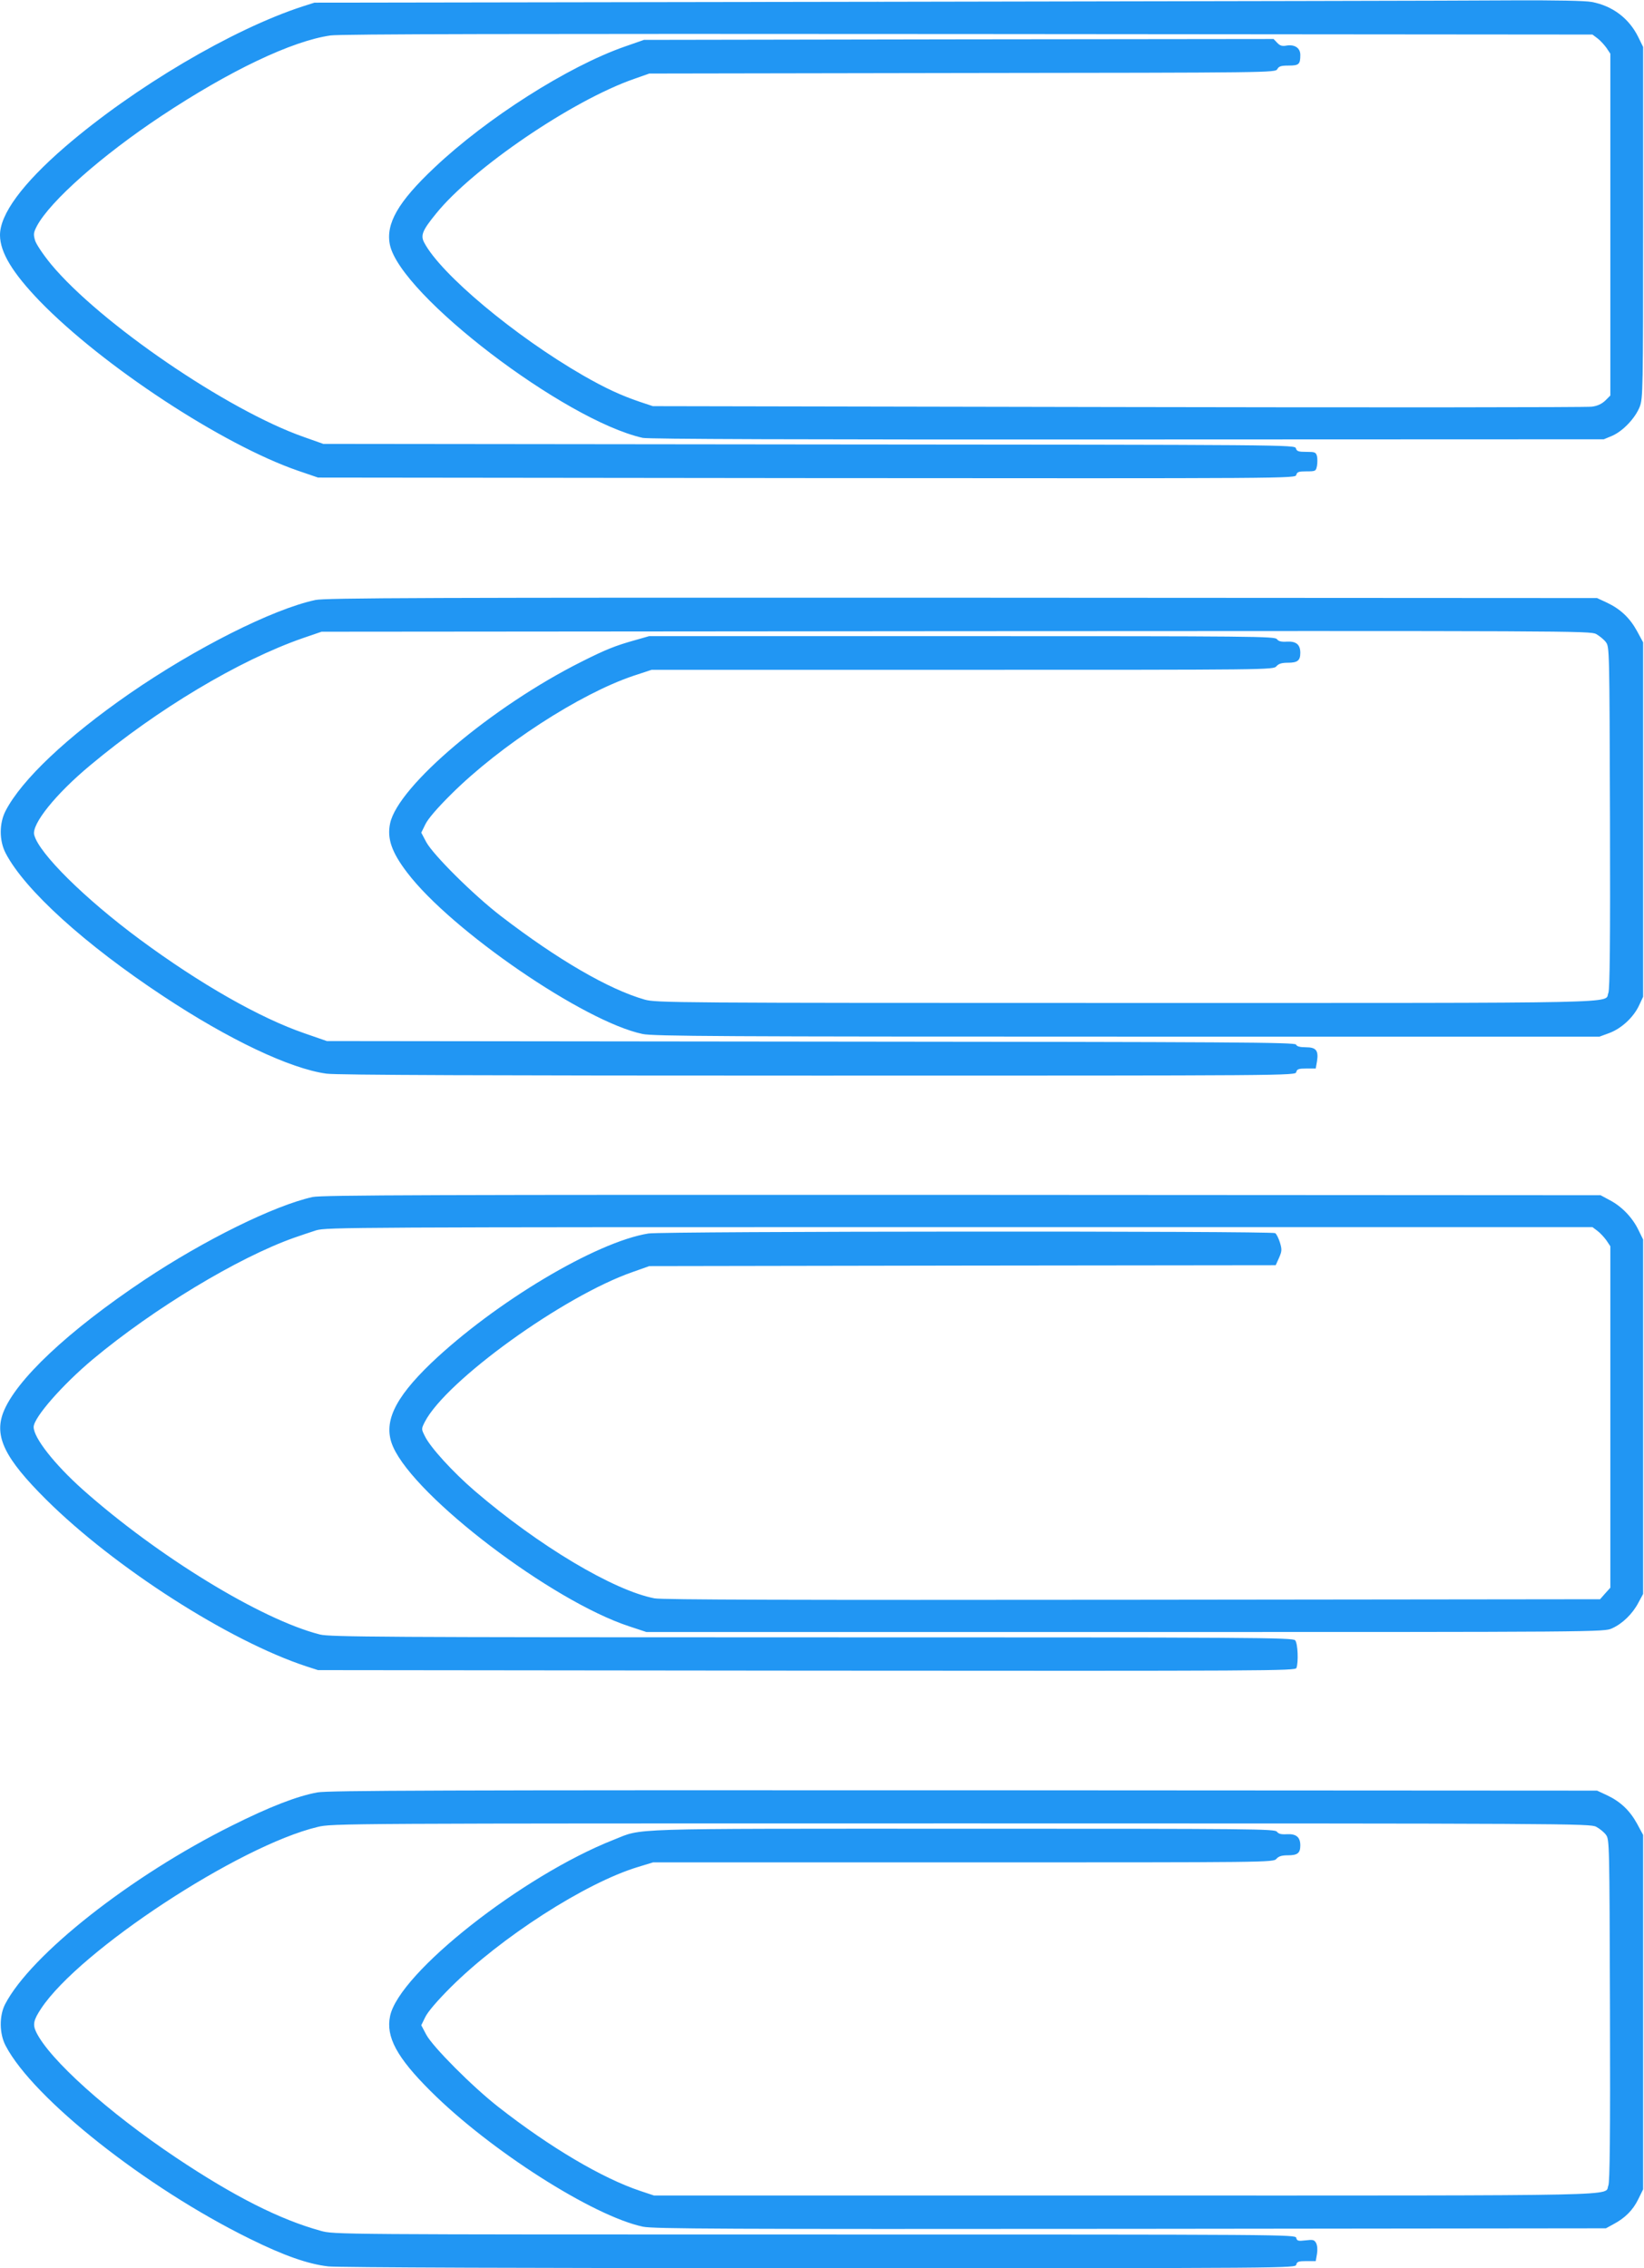<?xml version="1.0" standalone="no"?>
<!DOCTYPE svg PUBLIC "-//W3C//DTD SVG 20010904//EN"
 "http://www.w3.org/TR/2001/REC-SVG-20010904/DTD/svg10.dtd">
<svg version="1.0" xmlns="http://www.w3.org/2000/svg"
 width="928pt" height="1280pt" viewBox="0 0 928 1280"
 preserveAspectRatio="xMidYMid meet">
<g transform="translate(0,1280) scale(0.1,-0.1)"
fill="#2196f3" stroke="none">
<path d="M4960 12790 l-3185 -5 -66 -21 c-397 -129 -952 -457 -1341 -792 -242
-209 -369 -382 -368 -500 1 -97 71 -212 224 -371 356 -367 1032 -810 1457
-957 l114 -39 2758 -3 c2757 -2 2759 -2 2764 18 5 17 14 20 58 20 51 0 53 1
59 31 3 17 3 42 0 55 -6 22 -12 24 -59 24 -45 0 -55 3 -60 20 -6 20 -19 20
-2748 22 l-2742 3 -110 39 c-431 151 -1151 643 -1427 975 -45 55 -83 112 -90
134 -10 35 -9 44 10 81 75 141 366 398 702 621 386 256 738 424 956 455 57 8
1047 10 3601 8 l3522 -3 28 -21 c15 -11 38 -36 51 -54 l22 -33 0 -964 0 -965
-28 -28 c-20 -19 -44 -31 -77 -35 -26 -4 -1229 -5 -2674 -2 l-2626 5 -75 25
c-106 36 -194 77 -318 148 -387 223 -806 574 -898 751 -21 40 -9 69 67 162
205 255 770 640 1119 761 l85 30 1767 3 c1752 2 1768 2 1778 22 9 16 21 20 64
20 58 0 66 7 66 60 0 39 -31 60 -77 53 -26 -5 -38 -1 -54 16 l-20 21 -1777 -2
-1777 -3 -109 -38 c-320 -112 -778 -403 -1074 -683 -205 -193 -276 -317 -251
-436 61 -284 984 -989 1427 -1089 33 -7 863 -10 2736 -9 l2689 1 48 20 c61 27
130 100 155 164 18 48 19 88 19 1040 l0 990 -28 57 c-52 105 -145 175 -262
197 -37 7 -200 10 -449 9 -215 -2 -1824 -5 -3576 -8z"/>
<path d="M1780 9414 c-242 -52 -678 -272 -1050 -529 -352 -244 -607 -485 -698
-660 -37 -71 -37 -169 0 -240 108 -207 446 -514 890 -807 370 -245 716 -409
921 -437 54 -8 908 -11 2774 -11 2686 0 2695 0 2700 20 4 17 14 20 58 20 l52
0 7 40 c10 62 -5 80 -63 80 -34 0 -51 5 -55 15 -5 13 -328 15 -2738 17 l-2733
3 -124 43 c-254 87 -591 279 -931 530 -311 230 -571 487 -597 591 -15 60 121
230 316 392 379 317 841 593 1201 718 l105 36 3580 3 c3473 2 3581 2 3615 -16
19 -11 44 -31 55 -46 20 -27 20 -40 23 -989 2 -711 -1 -969 -9 -990 -26 -61
180 -57 -2721 -57 -2565 0 -2655 1 -2719 19 -203 58 -492 226 -811 471 -155
119 -383 346 -422 418 l-28 53 23 47 c15 31 66 91 148 172 276 274 723 564
1026 666 l103 34 1754 0 c1742 0 1755 0 1773 20 13 15 31 20 65 20 54 0 70 12
70 56 0 47 -24 66 -76 63 -32 -2 -47 2 -56 14 -12 16 -121 17 -1778 17 l-1766
0 -84 -24 c-107 -30 -162 -52 -297 -120 -505 -253 -1037 -702 -1081 -913 -18
-85 9 -163 97 -278 249 -327 999 -841 1328 -910 58 -13 458 -15 2735 -15
l2667 0 57 21 c68 26 136 89 167 157 l22 47 0 1000 0 1000 -34 63 c-41 75 -94
125 -170 161 l-56 26 -3585 2 c-3030 1 -3595 -1 -3650 -13z"/>
<path d="M1765 6045 c-217 -48 -612 -243 -950 -468 -430 -287 -727 -566 -797
-749 -51 -135 9 -258 241 -489 386 -384 1033 -799 1471 -943 l65 -21 2758 -3
c2625 -2 2758 -1 2765 15 12 32 8 139 -7 156 -12 16 -215 17 -2728 17 -2426 0
-2722 2 -2777 16 -331 84 -915 441 -1339 818 -160 143 -277 292 -277 353 0 53
162 238 334 382 344 287 820 574 1136 686 36 13 92 31 125 42 58 17 189 18
3632 18 l3572 0 28 -21 c15 -11 38 -36 51 -54 l22 -33 0 -963 0 -964 -29 -32
-29 -33 -2639 -3 c-1926 -2 -2654 0 -2698 8 -231 44 -655 297 -1016 607 -123
106 -251 246 -281 309 -20 40 -20 40 0 80 120 232 782 710 1174 846 l93 33
1768 3 1768 2 19 42 c16 37 17 46 5 86 -8 25 -20 49 -27 53 -20 13 -3459 11
-3538 -2 -295 -47 -867 -389 -1227 -732 -210 -202 -273 -339 -214 -472 126
-285 894 -869 1333 -1013 l97 -32 2703 0 c2696 0 2703 0 2748 21 58 26 115 81
148 144 l27 50 0 1000 0 1000 -28 57 c-34 69 -94 131 -162 166 l-50 27 -3605
2 c-2975 1 -3615 -1 -3665 -12z"/>
<path d="M1792 2685 c-115 -21 -270 -81 -482 -187 -571 -284 -1135 -728 -1281
-1008 -34 -66 -33 -167 3 -235 156 -298 792 -801 1378 -1089 194 -96 330 -143
443 -156 49 -6 1155 -10 2770 -10 2680 0 2689 0 2694 20 4 17 14 20 58 20 l52
0 7 40 c4 24 2 49 -5 62 -10 18 -17 20 -59 15 -42 -5 -49 -3 -53 14 -5 19 -41
19 -2719 19 -2708 0 -2714 0 -2788 21 -229 63 -487 193 -815 412 -386 258
-717 556 -791 710 -20 42 -15 67 28 132 217 328 1117 919 1561 1025 81 20 130
20 3632 20 3436 0 3551 -1 3585 -19 19 -10 44 -30 55 -45 20 -27 20 -40 23
-989 2 -711 -1 -969 -9 -990 -26 -61 180 -57 -2727 -57 l-2660 0 -78 26 c-213
71 -510 246 -801 474 -146 114 -371 340 -407 408 l-28 53 23 47 c15 30 67 91
143 167 283 282 760 589 1057 679 l85 26 1750 0 c1738 0 1751 0 1769 20 13 15
31 20 65 20 54 0 70 12 70 56 0 47 -24 66 -76 63 -32 -2 -47 2 -56 14 -12 16
-122 17 -1773 17 -1935 0 -1803 4 -1970 -62 -514 -202 -1212 -751 -1263 -995
-25 -117 38 -234 228 -423 334 -334 919 -707 1200 -766 60 -12 440 -14 2752
-12 l2683 3 42 23 c66 35 110 79 140 140 l28 57 0 1000 0 1000 -34 63 c-41 75
-94 125 -170 161 l-56 26 -3575 2 c-2937 1 -3588 -1 -3648 -12z"/>
</g>
</svg>

